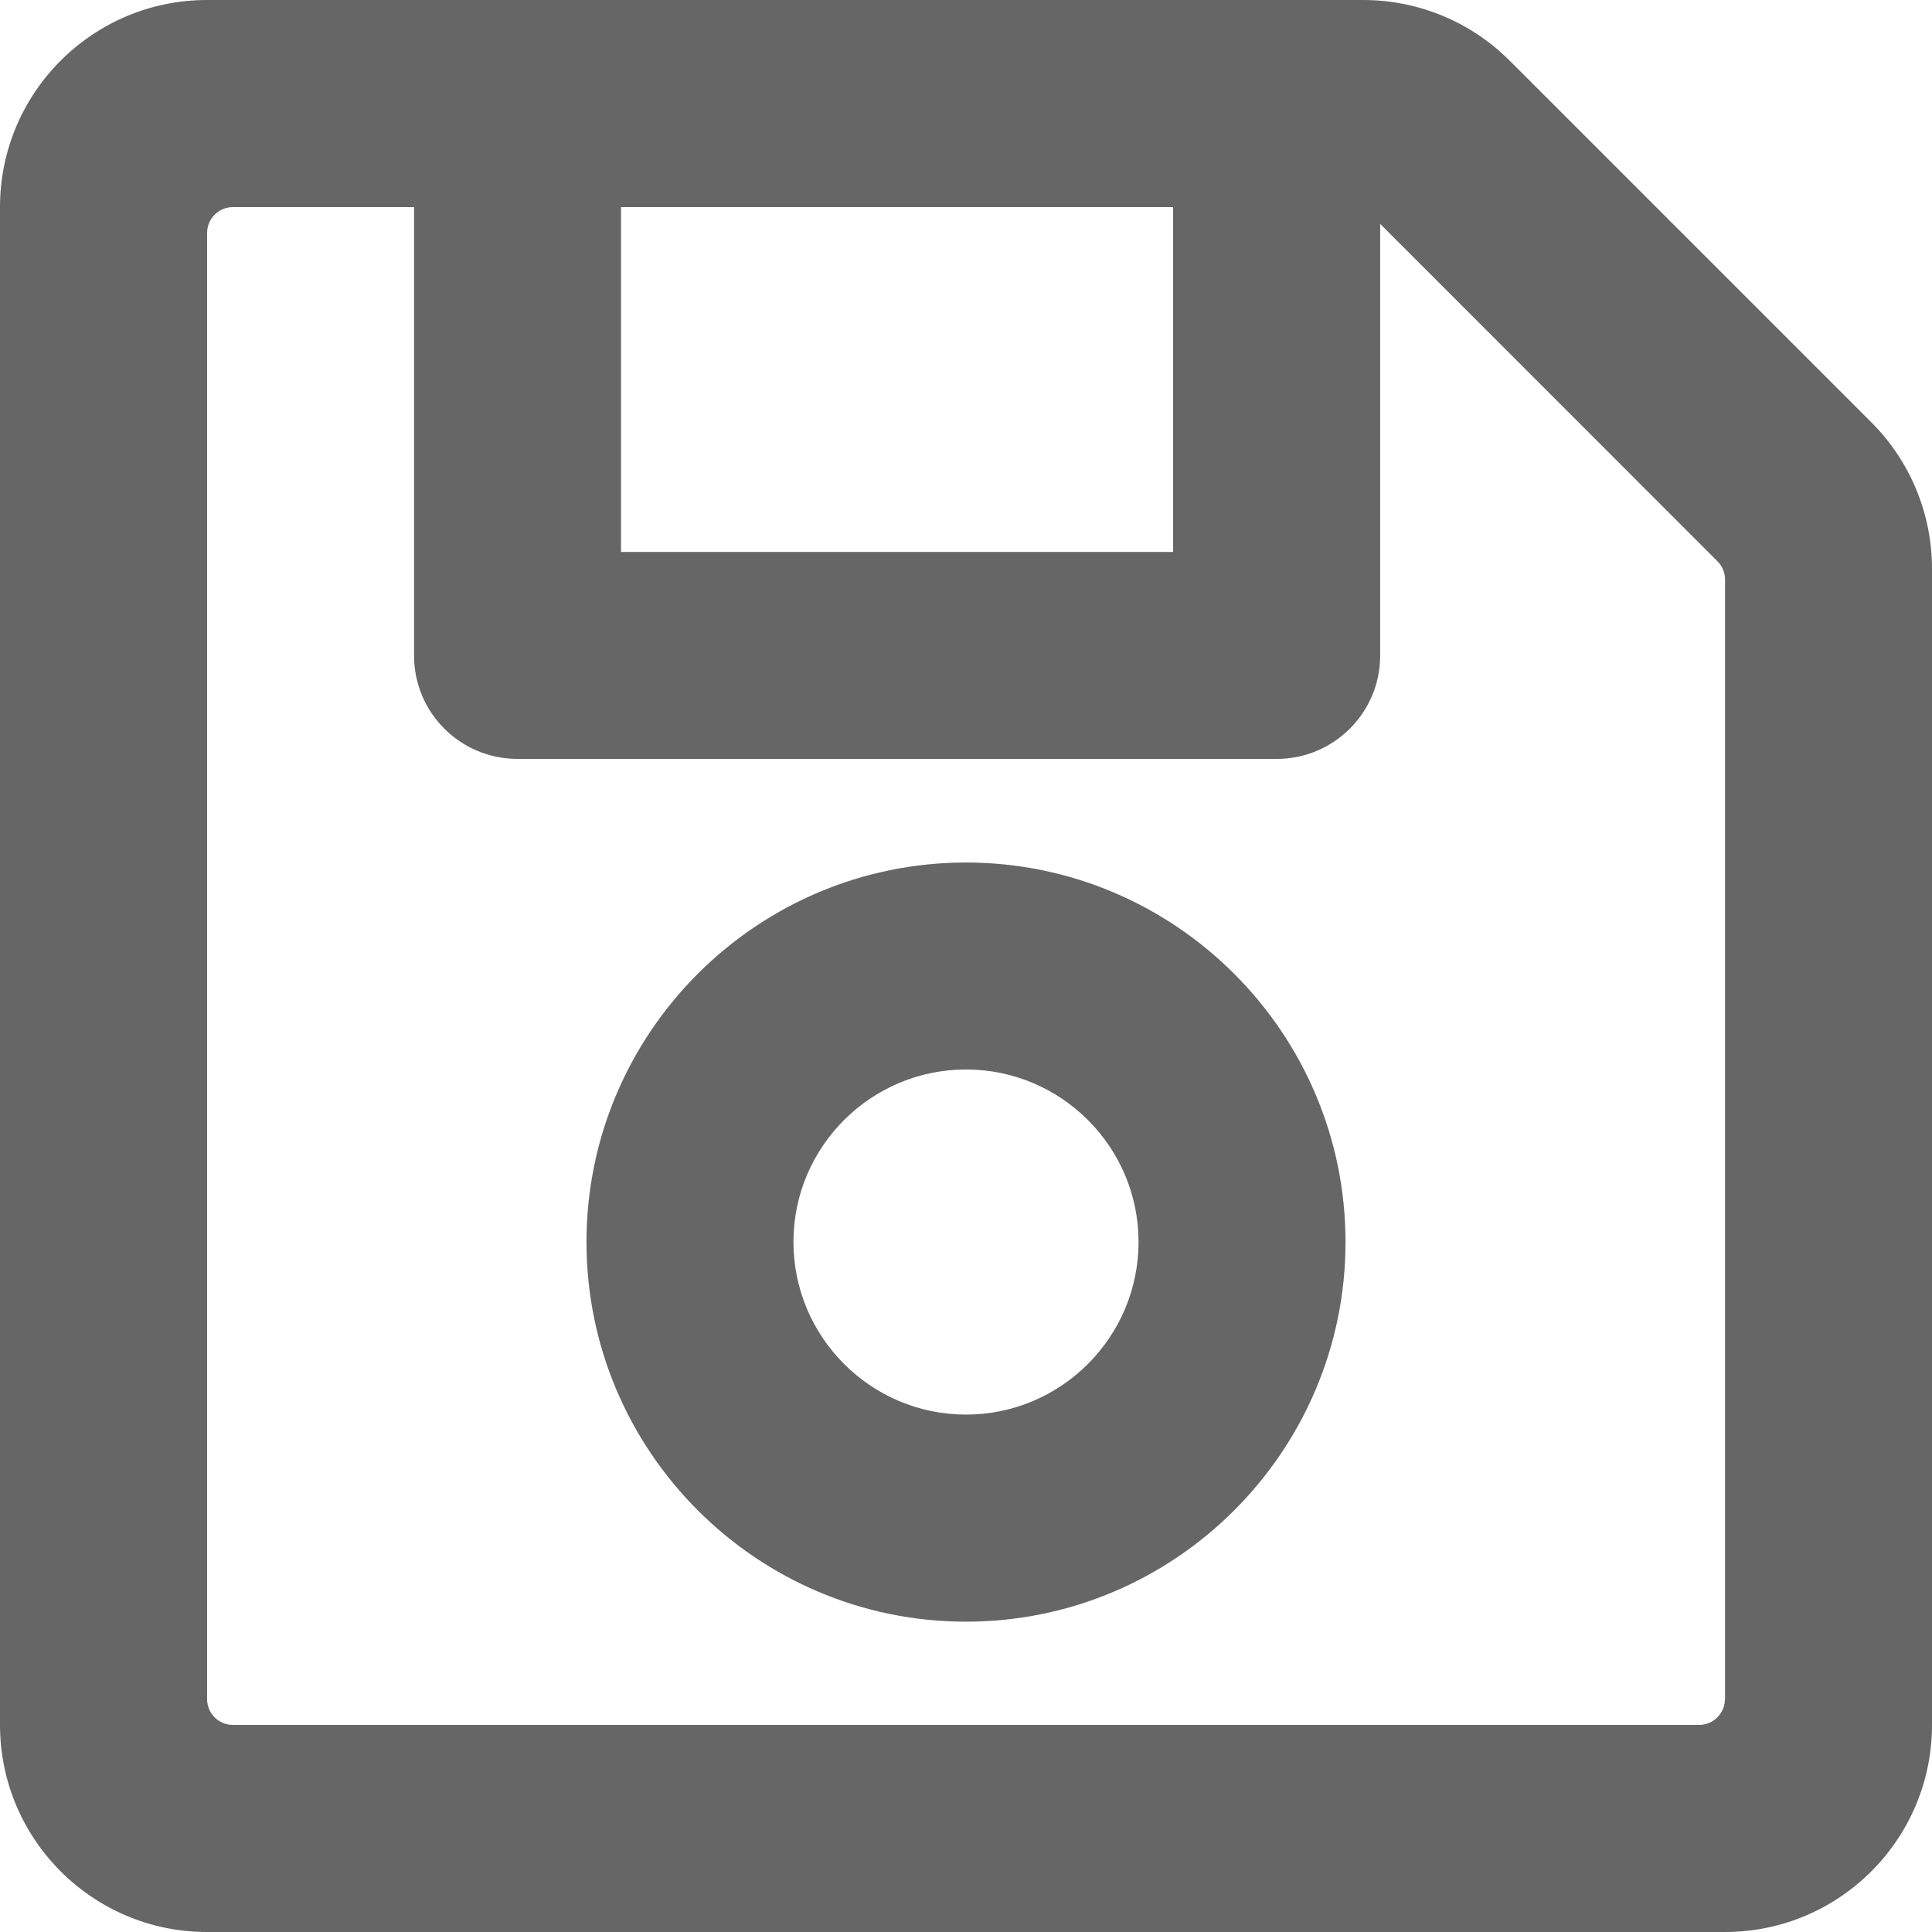<svg width="16" height="16" enable-background="new 0 0 32 32" version="1.1" viewBox="0 0 16 16" xml:space="preserve" xmlns="http://www.w3.org/2000/svg">
<g transform="translate(-8,-8)" fill="#666">
	<path d="m23.498 11.498-2.996-2.996c-0.32-0.321-0.758-0.502-1.211-0.502h-9.577c-0.946 0-1.714 0.768-1.714 1.715v12.57c0 0.947 0.768 1.715 1.714 1.715h12.571c0.947 0 1.715-0.768 1.715-1.715v-9.575c0-0.454-0.18-0.891-0.502-1.212zm-10.355-1.783h4.572v2.856h-4.572zm9.142 12.356c0 0.118-0.096 0.214-0.213 0.214h-12.143c-0.119 0-0.214-0.096-0.214-0.214v-12.142c0-0.118 0.096-0.214 0.214-0.214h1.5v3.714c0 0.474 0.384 0.856 0.857 0.856h6.287c0.473 0 0.857-0.383 0.857-0.856v-3.575l2.793 2.794c0.041 0.04 0.063 0.095 0.063 0.151v9.272z"/>
	<path d="m16 15.143c-1.733 0-3.143 1.41-3.143 3.143s1.41 3.144 3.143 3.144c1.732 0 3.143-1.41 3.143-3.144 0-1.733-1.411-3.143-3.143-3.143zm0 4.572c-0.788 0-1.429-0.642-1.429-1.43 0-0.787 0.641-1.428 1.429-1.428s1.429 0.641 1.429 1.428c0 0.788-0.641 1.43-1.429 1.43z"/>
</g>
</svg>
